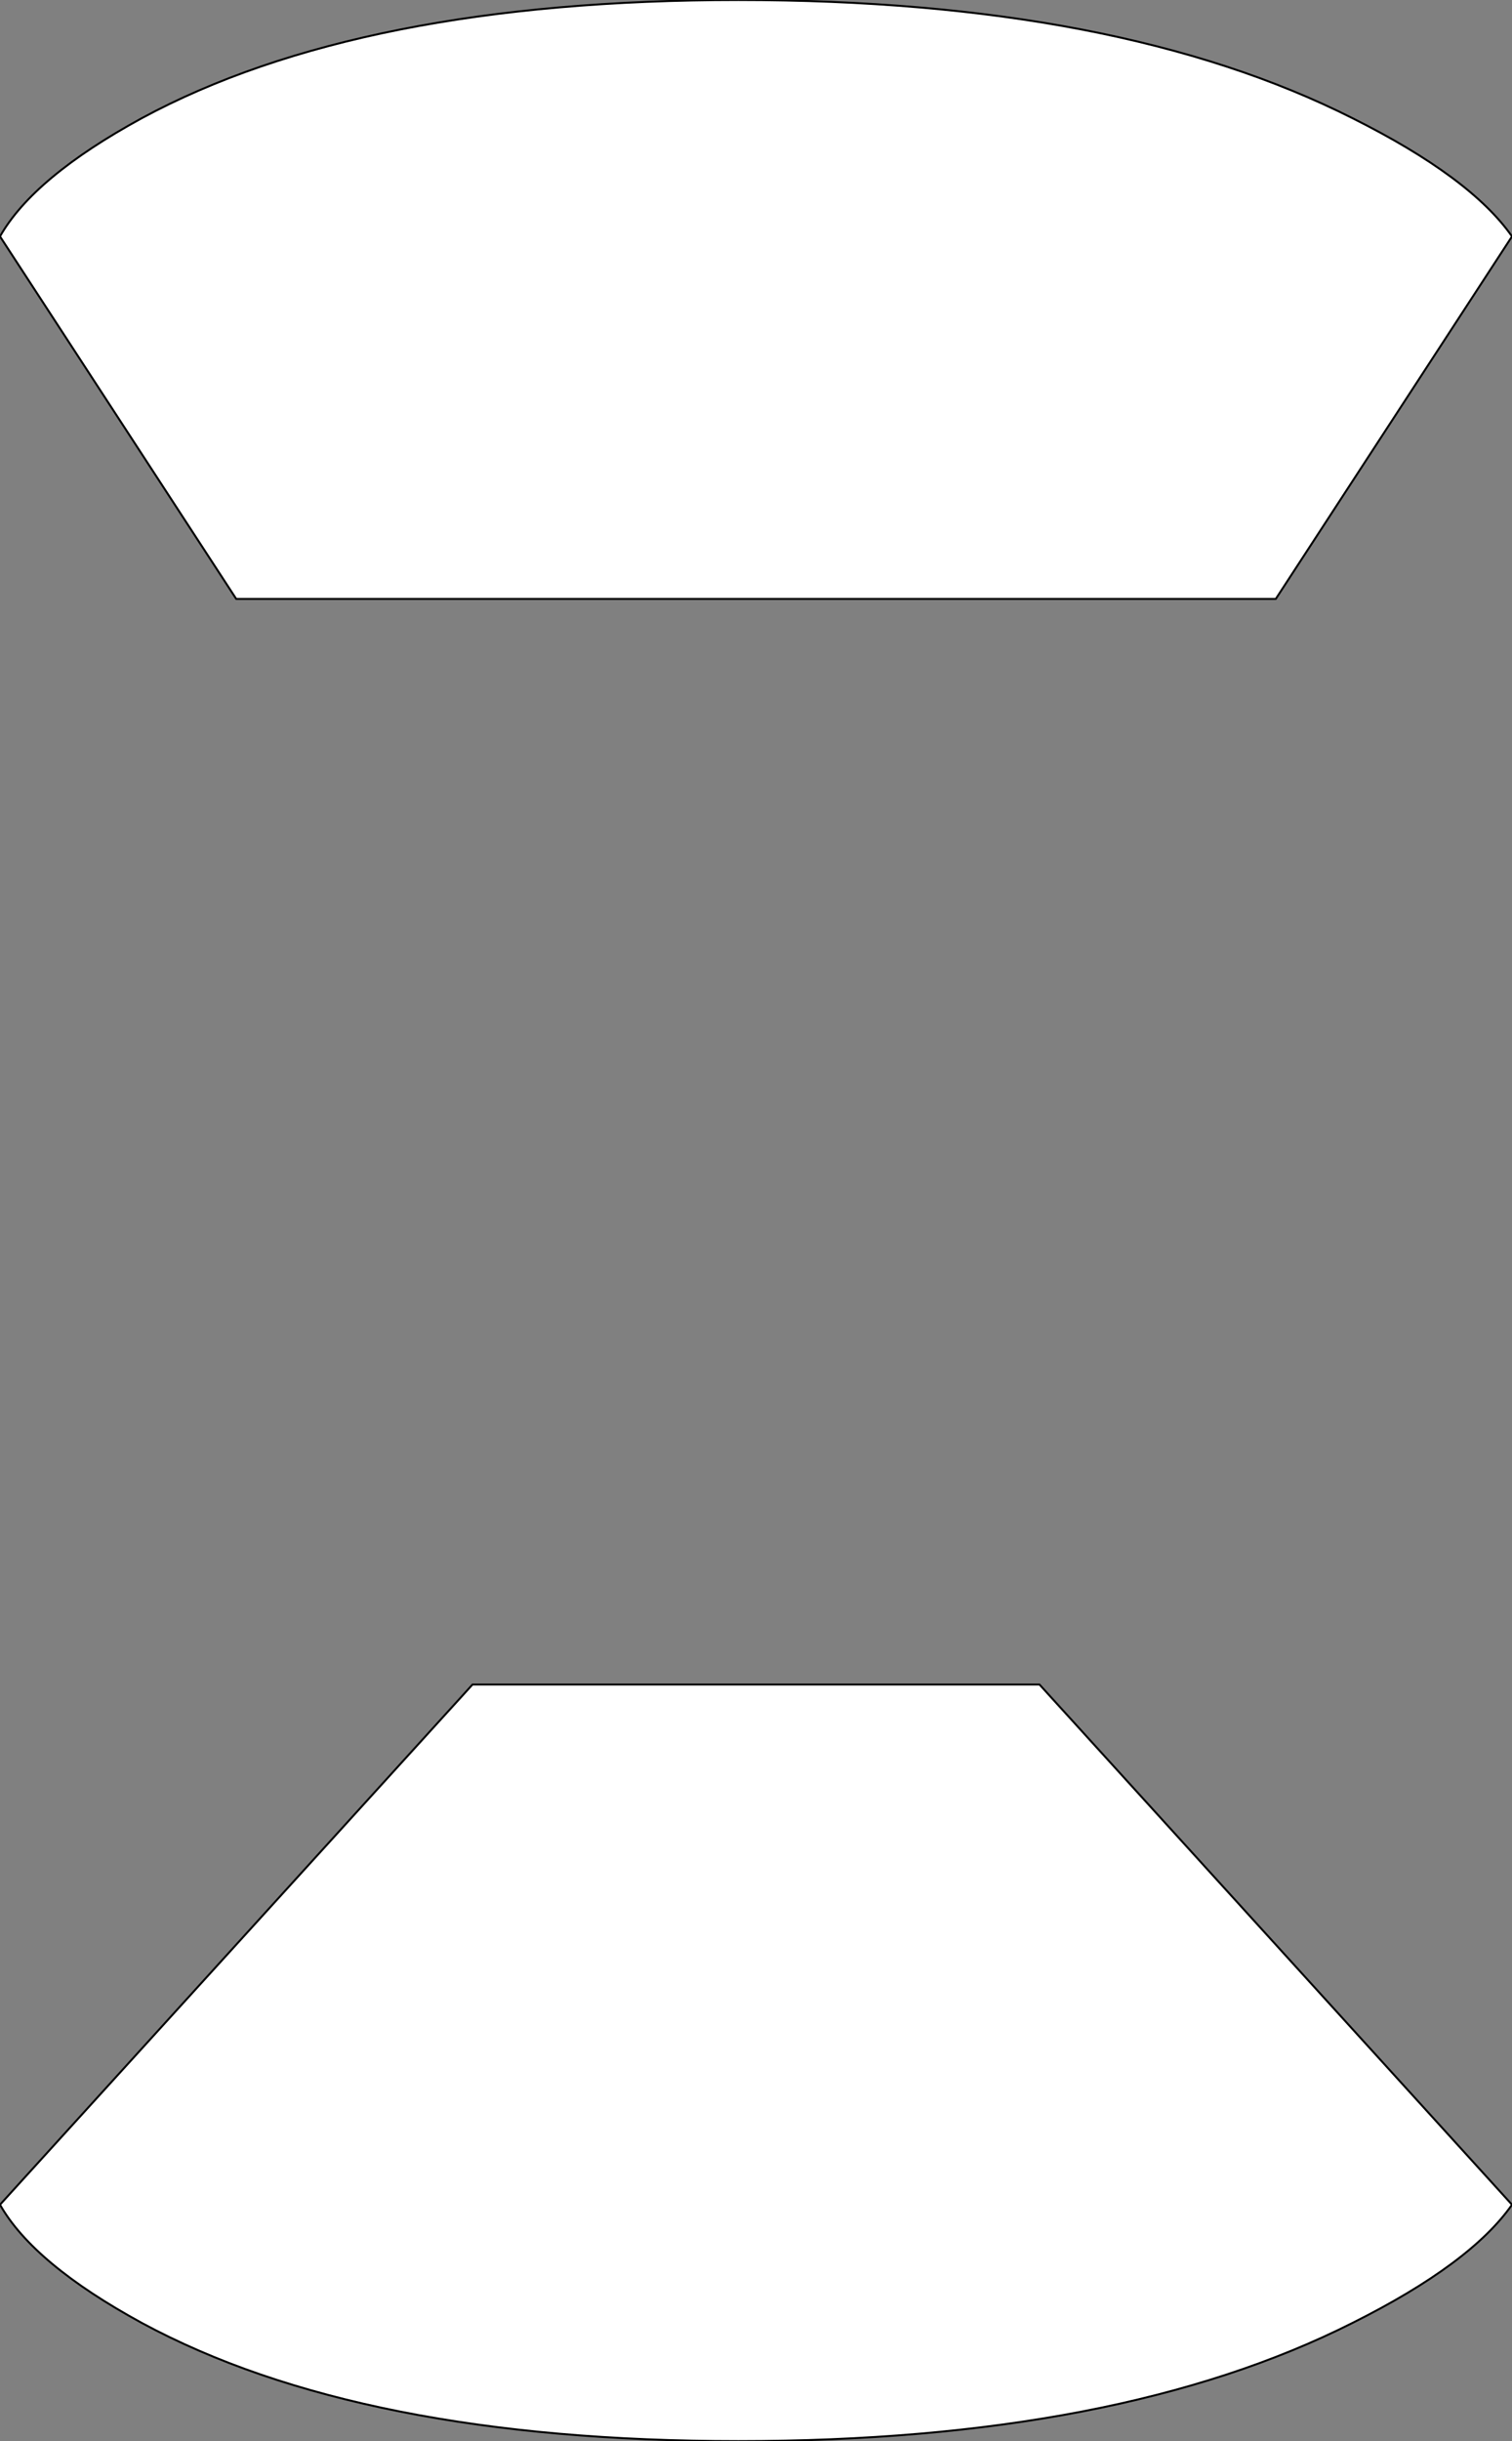 <?xml version="1.0" encoding="UTF-8" standalone="no"?>
<svg xmlns:xlink="http://www.w3.org/1999/xlink" height="61.95px" width="38.4px" xmlns="http://www.w3.org/2000/svg">
  <rect width="100%" height="100%" fill="#808080" stroke="none"/>
  <g transform="matrix(1.0, 0.0, 0.0, 1.0, 17.25, 34.0)">
    <path d="M9.15 8.75 L21.15 21.95 Q20.1 23.45 17.1 24.95 11.15 27.95 1.5 27.95 -8.1 27.95 -13.65 24.95 -16.4 23.45 -17.25 21.95 L-5.25 8.75 9.15 8.75" fill="#ffffff" fill-rule="evenodd" stroke="none"/>
    <path d="M9.15 8.75 L-5.25 8.75 -17.25 21.95 Q-16.4 23.45 -13.65 24.95 -8.1 27.95 1.5 27.95 11.15 27.95 17.1 24.95 20.1 23.45 21.15 21.95 L9.15 8.75 Z" fill="none" stroke="#000000" stroke-linecap="round" stroke-linejoin="round" stroke-width="0.05"/>
    <path d="M17.1 -31.0 Q20.1 -29.5 21.15 -28.0 L15.15 -18.8 -11.25 -18.8 -17.25 -28.0 Q-16.4 -29.5 -13.65 -31.0 -8.1 -34.0 1.5 -34.0 11.15 -34.0 17.1 -31.0" fill="#ffffff" fill-rule="evenodd" stroke="none"/>
    <path d="M17.1 -31.0 Q20.1 -29.5 21.15 -28.0 L15.15 -18.8 -11.25 -18.8 -17.25 -28.0 Q-16.4 -29.5 -13.65 -31.0 -8.1 -34.0 1.5 -34.0 11.15 -34.0 17.1 -31.0 Z" fill="none" stroke="#000000" stroke-linecap="round" stroke-linejoin="round" stroke-width="0.05"/>
  </g>
</svg>
